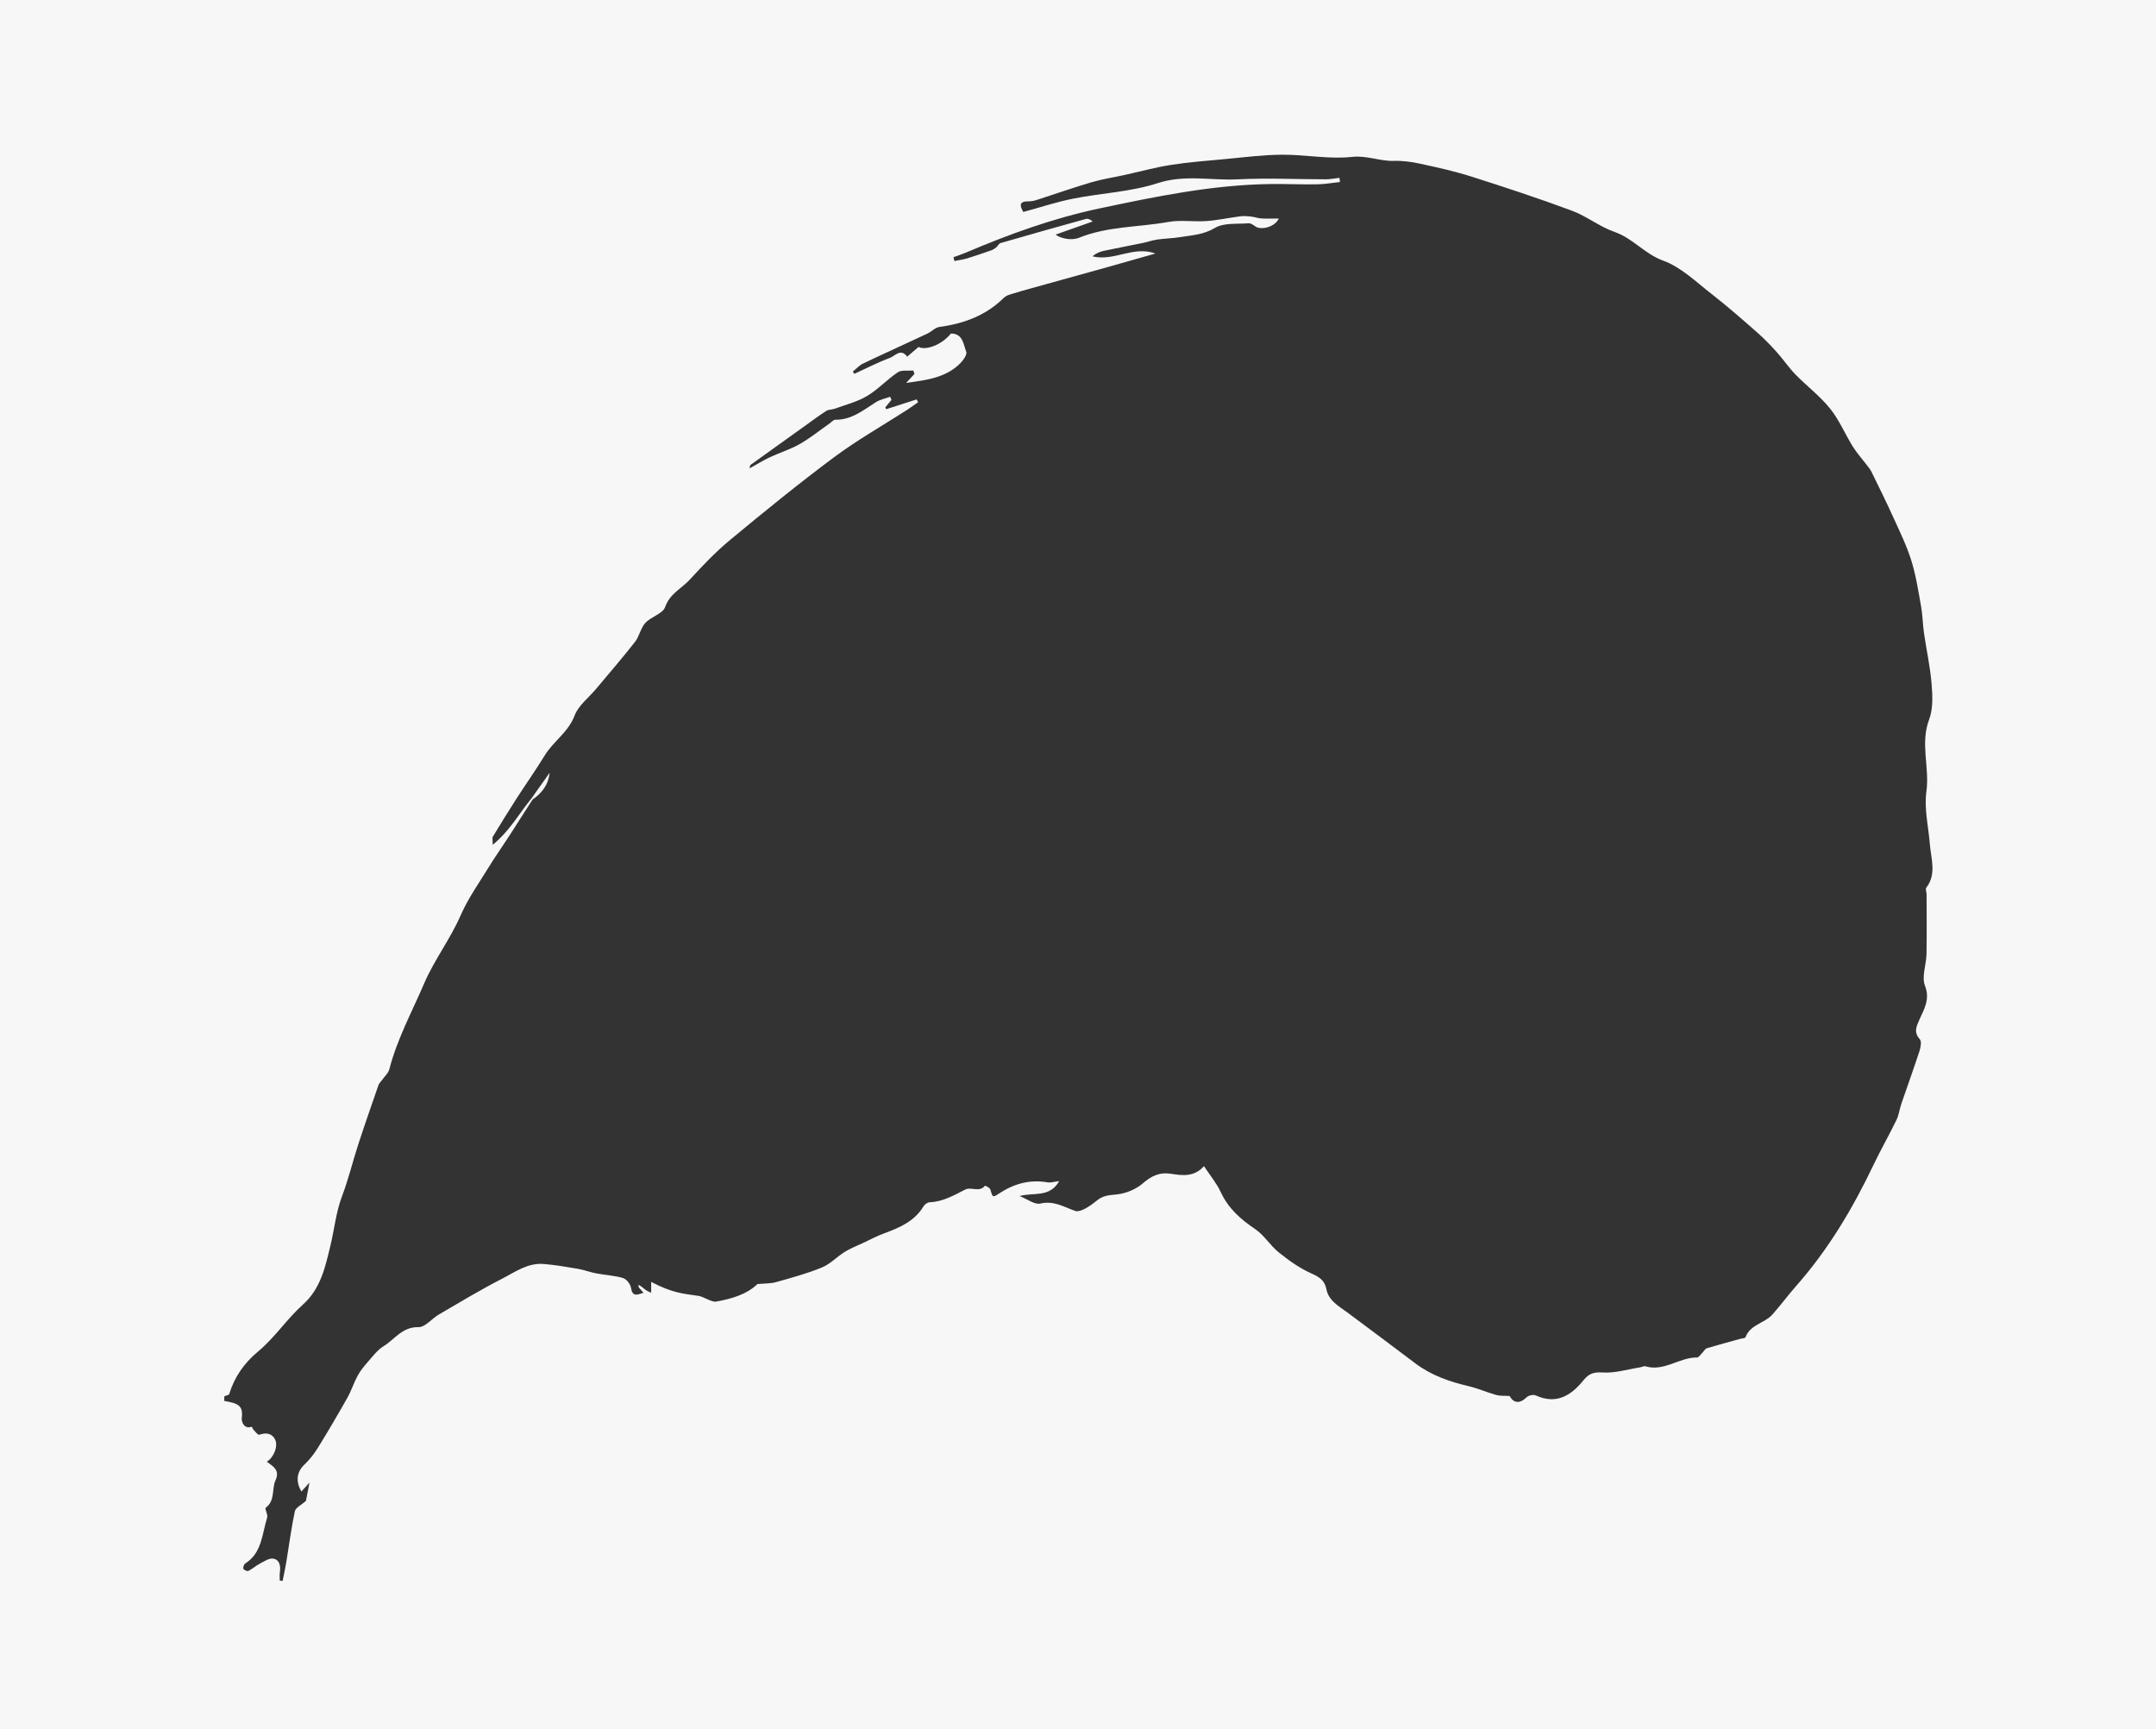 <?xml version="1.0" encoding="utf-8"?>
<!-- Generator: Adobe Illustrator 16.0.0, SVG Export Plug-In . SVG Version: 6.00 Build 0)  -->
<!DOCTYPE svg PUBLIC "-//W3C//DTD SVG 1.1//EN" "http://www.w3.org/Graphics/SVG/1.1/DTD/svg11.dtd">
<svg version="1.1" id="Calque_1" xmlns="http://www.w3.org/2000/svg" xmlns:xlink="http://www.w3.org/1999/xlink" x="0px" y="0px"
	 width="298px" height="239px" viewBox="0 0 298 239" enable-background="new 0 0 298 239" xml:space="preserve">
<rect x="0" y="0" width="298" height="239" fill="#333333" stroke="none"/>
<path fill="#F7F7F7" d="M0,0v239h298V0H0z M266.288,123.584c0.006,2.764,0.042,5.53-0.008,8.293
	c-0.028,1.475-0.695,3.135-0.212,4.378c0.727,1.869-0.111,3.206-0.738,4.616c-0.46,1.036-0.849,1.786,0.032,2.794
	c0.267,0.307,0.106,1.13-0.063,1.649c-0.794,2.432-1.669,4.835-2.494,7.255c-0.254,0.747-0.348,1.563-0.689,2.263
	c-1.007,2.077-2.159,4.083-3.152,6.166c-2.872,6.031-6.254,11.724-10.695,16.751c-1.143,1.293-2.16,2.698-3.316,3.979
	c-1.082,1.197-3.055,1.362-3.695,3.125c-0.047,0.132-0.439,0.137-0.672,0.201c-1.556,0.43-3.119,0.843-4.664,1.312
	c-0.247,0.075-0.409,0.412-0.62,0.619c-0.241,0.235-0.494,0.659-0.739,0.657c-2.455-0.025-4.558,1.992-7.138,1.219
	c-0.206-0.062-0.475,0.105-0.717,0.143c-1.743,0.273-3.506,0.829-5.223,0.714c-1.24-0.083-1.891,0.176-2.613,1.067
	c-1.716,2.118-3.744,3.404-6.606,2.101c-0.319-0.146-0.97-0.012-1.233,0.239c-1.025,0.979-1.824,0.824-2.379-0.16
	c-0.74-0.047-1.318,0.01-1.837-0.137c-1.314-0.372-2.583-0.93-3.909-1.241c-2.621-0.617-5.107-1.492-7.281-3.131
	c-3.125-2.355-6.254-4.705-9.397-7.036c-1.193-0.885-2.588-1.612-2.901-3.227c-0.249-1.275-1.043-1.704-2.155-2.206
	c-1.588-0.718-3.061-1.774-4.432-2.875c-1.181-0.949-2.008-2.375-3.248-3.211c-2.012-1.357-3.713-2.855-4.759-5.106
	c-0.571-1.233-1.476-2.312-2.324-3.602c-1.346,1.523-2.998,1.302-4.518,1.061c-1.65-0.262-2.743,0.293-3.961,1.342
	c-0.936,0.805-2.297,1.366-3.529,1.501c-1.051,0.115-1.912,0.122-2.81,0.861c-0.864,0.711-2.271,1.693-3.023,1.418
	c-1.586-0.58-2.921-1.435-4.792-1.008c-0.779,0.177-1.779-0.621-2.842-1.038c1.869-0.552,4.146,0.287,5.462-2.07
	c-0.641,0.076-1.146,0.251-1.608,0.172c-2.449-0.418-4.636,0.187-6.679,1.531c-0.921,0.605-0.91,0.562-1.238-0.565
	c-0.066-0.229-0.714-0.521-0.732-0.499c-0.771,0.973-1.894,0.114-2.721,0.53c-1.572,0.793-3.087,1.686-4.923,1.757
	c-0.295,0.011-0.686,0.294-0.848,0.562c-1.248,2.069-3.286,2.942-5.418,3.726c-1.005,0.368-1.958,0.879-2.93,1.335
	c-0.853,0.399-1.742,0.741-2.537,1.234c-1.088,0.675-2.013,1.69-3.17,2.164c-2.048,0.839-4.206,1.419-6.342,2.022
	c-0.748,0.211-1.566,0.17-2.558,0.264c-1.455,1.412-3.568,2.054-5.736,2.426c-0.593,0.101-1.71-0.684-2.398-0.788
	c-2.098-0.316-3.559-0.362-6.559-1.938c0,0.64,0,1.048,0,1.497c-1-0.389-1.046-0.737-1.739-1.086
	c-0.069,0.104,0.073,0.209,0.003,0.312c0.169,0.232,0.442,0.467,0.676,0.791c-0.897,0.27-1.518,0.593-1.731-0.712
	c-0.083-0.511-0.625-1.194-1.108-1.337c-1.196-0.354-2.464-0.408-3.7-0.642c-0.849-0.162-1.662-0.482-2.512-0.627
	c-1.572-0.27-3.147-0.537-4.734-0.671c-2.205-0.188-3.964,1.117-5.778,2.046c-2.966,1.521-5.823,3.253-8.708,4.929
	c-0.976,0.568-1.901,1.777-2.829,1.756c-2.242-0.053-3.28,1.683-4.815,2.631c-0.893,0.55-1.565,1.478-2.28,2.286
	c-0.499,0.563-0.975,1.171-1.331,1.83c-0.521,0.971-0.855,2.045-1.396,3.004c-1.298,2.305-2.637,4.589-4.027,6.84
	c-0.53,0.86-1.158,1.701-1.895,2.386c-1.045,0.969-1.295,2.308-0.43,3.741c0.306-0.339,0.596-0.66,1.11-1.23
	c-0.227,1.174-0.387,2.003-0.487,2.526c-0.641,0.574-1.427,0.932-1.534,1.435c-0.495,2.309-0.792,4.66-1.178,6.993
	c-0.147,0.888-0.344,1.766-0.518,2.647c-0.129-0.021-0.26-0.041-0.39-0.062c0-0.369-0.043-0.744,0.01-1.105
	c0.124-0.866,0.008-1.758-0.908-1.922c-0.56-0.103-1.257,0.381-1.849,0.687c-0.553,0.286-1.027,0.728-1.583,1.007
	c-0.159,0.078-0.619-0.111-0.692-0.283c-0.079-0.184,0.059-0.616,0.236-0.729c2.348-1.486,2.329-4.106,3.043-6.358
	c0.128-0.403-0.368-1.234-0.198-1.359c1.345-0.996,0.801-2.598,1.356-3.808c0.649-1.418-0.359-1.92-1.212-2.557
	c0.955-0.55,1.623-2.182,1.137-3.095c-0.462-0.868-1.266-0.945-2.186-0.631c-0.168,0.057-0.542-0.436-0.795-0.698
	c-0.109-0.111-0.2-0.421-0.221-0.413c-1.182,0.406-1.433-0.843-1.394-1.159c0.215-1.736-0.415-2.06-2.415-2.405
	c0-0.198,0-0.397,0-0.596c0-0.11,0.633-0.194,0.678-0.337c0.727-2.35,2.025-4.268,4.016-5.917c2.271-1.881,3.979-4.504,6.188-6.479
	c2.484-2.221,3.095-5.287,3.787-8.119c0.554-2.27,0.763-4.635,1.619-6.884c0.874-2.296,1.446-4.706,2.207-7.046
	c0.901-2.772,1.865-5.524,2.819-8.279c0.088-0.256,0.326-0.459,0.487-0.691c0.353-0.505,0.88-0.966,1.024-1.525
	c1.067-4.157,3.121-7.908,4.793-11.814c1.406-3.283,3.615-6.129,5.048-9.422c1.015-2.328,2.523-4.448,3.862-6.63
	c0.903-1.472,1.902-2.884,2.843-4.334c1.089-1.68,2.161-3.371,3.241-5.057c1.283-0.883,2.188-2.029,2.356-3.696
	c-0.836,1.183-1.673,2.365-2.509,3.547c-1.683,2.042-2.962,4.44-5.355,6.41c0-0.687-0.085-0.959,0.012-1.12
	c1.077-1.771,2.163-3.538,3.284-5.281c1.284-1.996,2.66-3.935,3.896-5.959c1.198-1.961,3.258-3.2,4.125-5.508
	c0.523-1.392,1.936-2.448,2.946-3.657c1.81-2.168,3.664-4.303,5.405-6.526c0.606-0.773,0.776-1.911,1.428-2.621
	c0.793-0.864,2.415-1.269,2.737-2.199c0.644-1.855,2.28-2.555,3.414-3.795c1.768-1.933,3.596-3.847,5.608-5.515
	c4.693-3.888,9.423-7.743,14.31-11.382c3.211-2.391,6.724-4.377,10.097-6.552c0.525-0.337,1.028-0.711,1.542-1.068
	c-0.073-0.129-0.145-0.257-0.218-0.385c-1.397,0.45-2.795,0.901-4.194,1.352c-0.045-0.083-0.09-0.167-0.136-0.249
	c0.287-0.347,0.575-0.694,0.862-1.041c-0.063-0.142-0.125-0.285-0.188-0.427c-0.661,0.243-1.389,0.38-1.97,0.749
	c-1.745,1.105-3.356,2.456-5.602,2.424c-0.266-0.004-0.539,0.336-0.805,0.523c-1.372,0.958-2.684,2.023-4.132,2.848
	c-1.299,0.739-2.764,1.179-4.123,1.819c-0.953,0.448-1.852,1.012-2.774,1.523c-0.005-0.289,0.063-0.435,0.176-0.516
	c2.52-1.813,5.044-3.621,7.569-5.427c0.939-0.672,1.862-1.37,2.836-1.987c0.332-0.211,0.812-0.17,1.199-0.313
	c1.495-0.552,3.092-0.946,4.44-1.751c1.524-0.912,2.766-2.287,4.251-3.279c0.53-0.354,1.417-0.175,2.141-0.24
	c0.052,0.157,0.103,0.315,0.154,0.472c-0.382,0.414-0.764,0.828-1.146,1.242c2.732-0.393,5.452-0.676,7.479-2.717
	c0.417-0.42,0.975-1.211,0.83-1.58c-0.402-1.024-0.458-2.542-2.121-2.534c-1.247,1.574-3.492,2.38-4.48,1.857
	c-0.571,0.491-1.068,0.918-1.566,1.346c-0.872-1.216-1.681-0.096-2.396,0.17c-1.679,0.623-3.28,1.456-4.913,2.204
	c-0.068-0.107-0.136-0.215-0.204-0.323c0.475-0.376,0.899-0.858,1.432-1.112c2.94-1.403,5.912-2.742,8.863-4.126
	c0.579-0.271,1.085-0.846,1.674-0.925c3.396-0.457,6.449-1.589,8.929-4.051c0.257-0.255,0.667-0.383,1.03-0.497
	c0.917-0.291,1.846-0.546,2.773-0.805c3.666-1.021,7.335-2.033,11.001-3.056c2.045-0.572,4.084-1.16,6.125-1.739
	c-3.033-1.116-5.749,1.131-8.707,0.387c0.497-0.426,1.027-0.644,1.578-0.76c1.792-0.381,3.591-0.717,5.385-1.087
	c0.661-0.137,1.306-0.375,1.97-0.47c1.065-0.152,2.152-0.172,3.213-0.342c1.626-0.26,3.212-0.33,4.784-1.268
	c1.241-0.742,3.078-0.51,4.656-0.643c0.294-0.025,0.645,0.23,0.919,0.427c0.805,0.577,2.745,0.083,3.253-1.082
	c-0.876,0-1.648,0.034-2.414-0.012c-0.477-0.029-0.943-0.211-1.421-0.263c-0.493-0.054-1.002-0.095-1.491-0.032
	c-1.556,0.2-3.099,0.544-4.661,0.656c-1.762,0.126-3.58-0.183-5.297,0.126c-4.103,0.741-8.36,0.575-12.327,2.183
	c-1.143,0.463-2.678,0.021-3.243-0.435c1.706-0.604,3.418-1.209,5.132-1.815c-0.335-0.29-0.668-0.426-0.942-0.351
	c-3.939,1.09-7.871,2.199-11.797,3.336c-0.242,0.07-0.388,0.429-0.614,0.612c-0.203,0.165-0.44,0.31-0.686,0.397
	c-1.096,0.384-2.193,0.768-3.304,1.103c-0.575,0.173-1.182,0.246-1.773,0.364c-0.043-0.175-0.087-0.348-0.13-0.522
	c0.578-0.213,1.166-0.402,1.732-0.643c5.978-2.546,12.053-4.748,18.441-6.1c7.777-1.645,15.546-3.251,23.532-3.37
	c2.185-0.032,4.373,0.072,6.559,0.038c1.055-0.016,2.108-0.208,3.162-0.32c-0.025-0.19-0.051-0.38-0.076-0.571
	c-0.641,0.068-1.283,0.196-1.924,0.196c-4.053,0-8.116-0.202-12.158,0.005c-3.663,0.187-7.286-0.699-11.032,0.524
	c-3.727,1.217-7.79,1.37-11.677,2.142c-2.315,0.459-4.574,1.212-6.905,1.846c-0.52-0.894-0.59-1.496,0.734-1.47
	c0.382,0.007,0.78-0.083,1.149-0.202c2.505-0.805,4.991-1.682,7.515-2.428c1.469-0.434,2.999-0.663,4.498-0.993
	c2.155-0.474,4.291-1.063,6.465-1.406c2.434-0.383,4.898-0.571,7.353-0.797c2.689-0.248,5.383-0.605,8.077-0.621
	c3.214-0.018,6.473,0.651,9.632,0.304c2.08-0.229,3.857,0.615,5.814,0.55c1.208-0.04,2.449,0.135,3.636,0.394
	c2.365,0.515,4.74,1.036,7.042,1.769c4.67,1.486,9.332,3.021,13.926,4.728c2.044,0.76,3.833,2.222,5.888,2.933
	c2.522,0.873,4.142,3.032,6.704,3.962c2.458,0.891,4.53,2.922,6.669,4.585c2.182,1.695,4.259,3.525,6.338,5.348
	c0.964,0.845,1.855,1.778,2.714,2.73c0.888,0.986,1.631,2.109,2.554,3.057c1.57,1.612,3.404,2.995,4.804,4.734
	c1.27,1.578,2.071,3.527,3.153,5.266c0.556,0.893,1.276,1.684,1.915,2.527c0.235,0.313,0.495,0.62,0.667,0.968
	c1.025,2.102,2.065,4.198,3.03,6.329c0.881,1.943,1.83,3.878,2.462,5.906c0.639,2.055,0.968,4.211,1.35,6.339
	c0.216,1.206,0.224,2.447,0.398,3.662c0.34,2.356,0.863,4.694,1.056,7.061c0.134,1.634,0.217,3.445-0.342,4.925
	c-1.254,3.314,0.083,6.616-0.375,9.93c-0.332,2.392,0.283,4.917,0.485,7.381c0.167,2.011,0.94,4.066-0.517,5.952
	C266.111,122.898,266.288,123.293,266.288,123.584z"/>
</svg>
